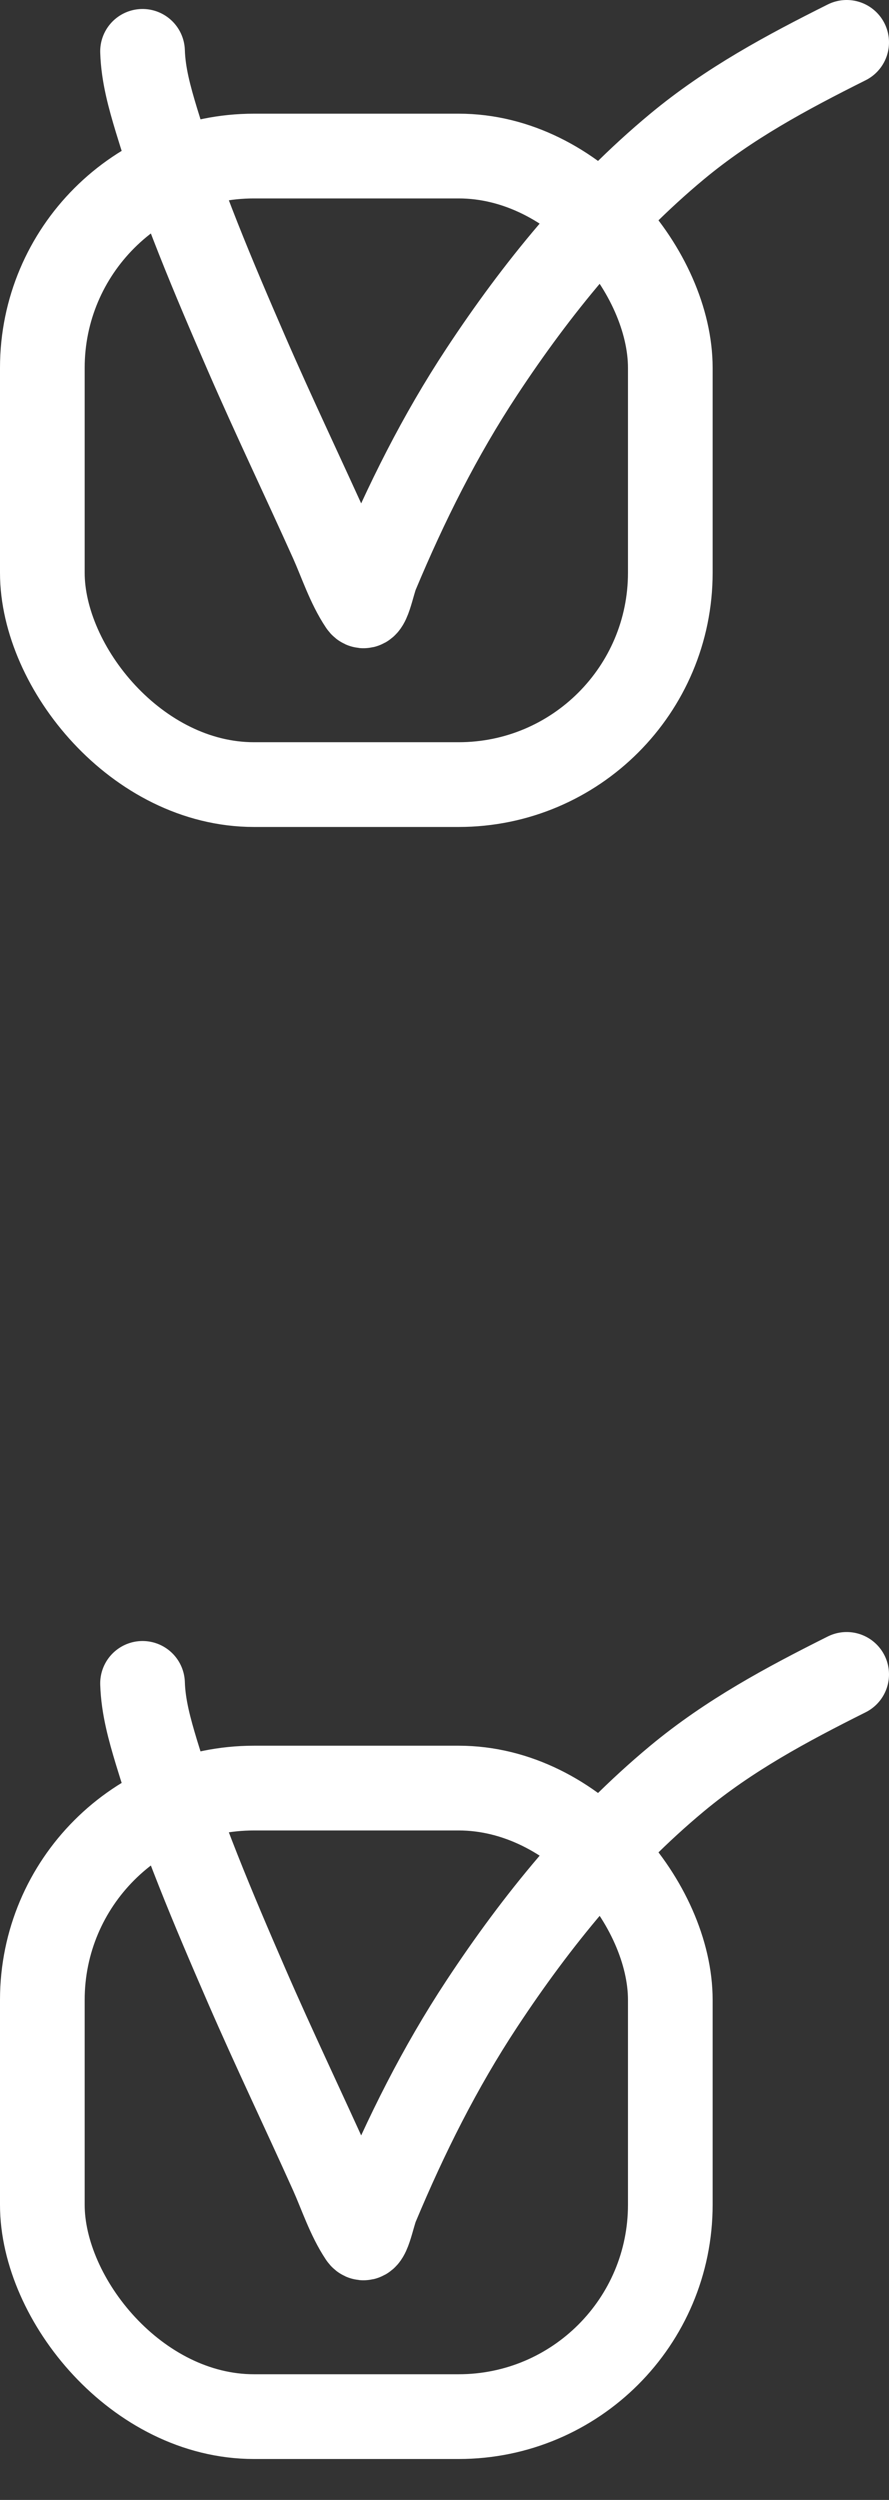 <?xml version="1.0" encoding="UTF-8"?> <svg xmlns="http://www.w3.org/2000/svg" width="21" height="59" viewBox="0 0 21 59" fill="none"><rect x="0" y="0" width="21" height="59" fill="#333333" stroke="none"/> <rect x="1" y="3.683" width="14.834" height="14.834" rx="5" stroke="white" stroke-width="2"></rect> <path d="M3.367 1.212C3.384 1.766 3.534 2.301 3.693 2.828C4.265 4.717 5.043 6.546 5.828 8.353C6.474 9.838 7.174 11.297 7.838 12.773C8.054 13.255 8.234 13.812 8.53 14.255C8.679 14.479 8.791 13.784 8.896 13.536C9.592 11.874 10.386 10.282 11.381 8.774C12.672 6.816 14.18 4.965 15.989 3.462C17.22 2.439 18.58 1.71 20 1" stroke="white" stroke-width="2" stroke-linecap="round"></path> <rect x="1" y="42.2" width="14.834" height="14.834" rx="5" stroke="white" stroke-width="2"></rect> <path d="M3.367 39.729C3.384 40.283 3.534 40.818 3.693 41.346C4.265 43.234 5.043 45.063 5.828 46.87C6.474 48.355 7.174 49.814 7.838 51.29C8.054 51.772 8.234 52.329 8.53 52.773C8.679 52.996 8.791 52.301 8.896 52.053C9.592 50.391 10.386 48.799 11.381 47.291C12.672 45.333 14.18 43.483 15.989 41.979C17.22 40.956 18.58 40.227 20 39.517" stroke="white" stroke-width="2" stroke-linecap="round"></path> </svg> 